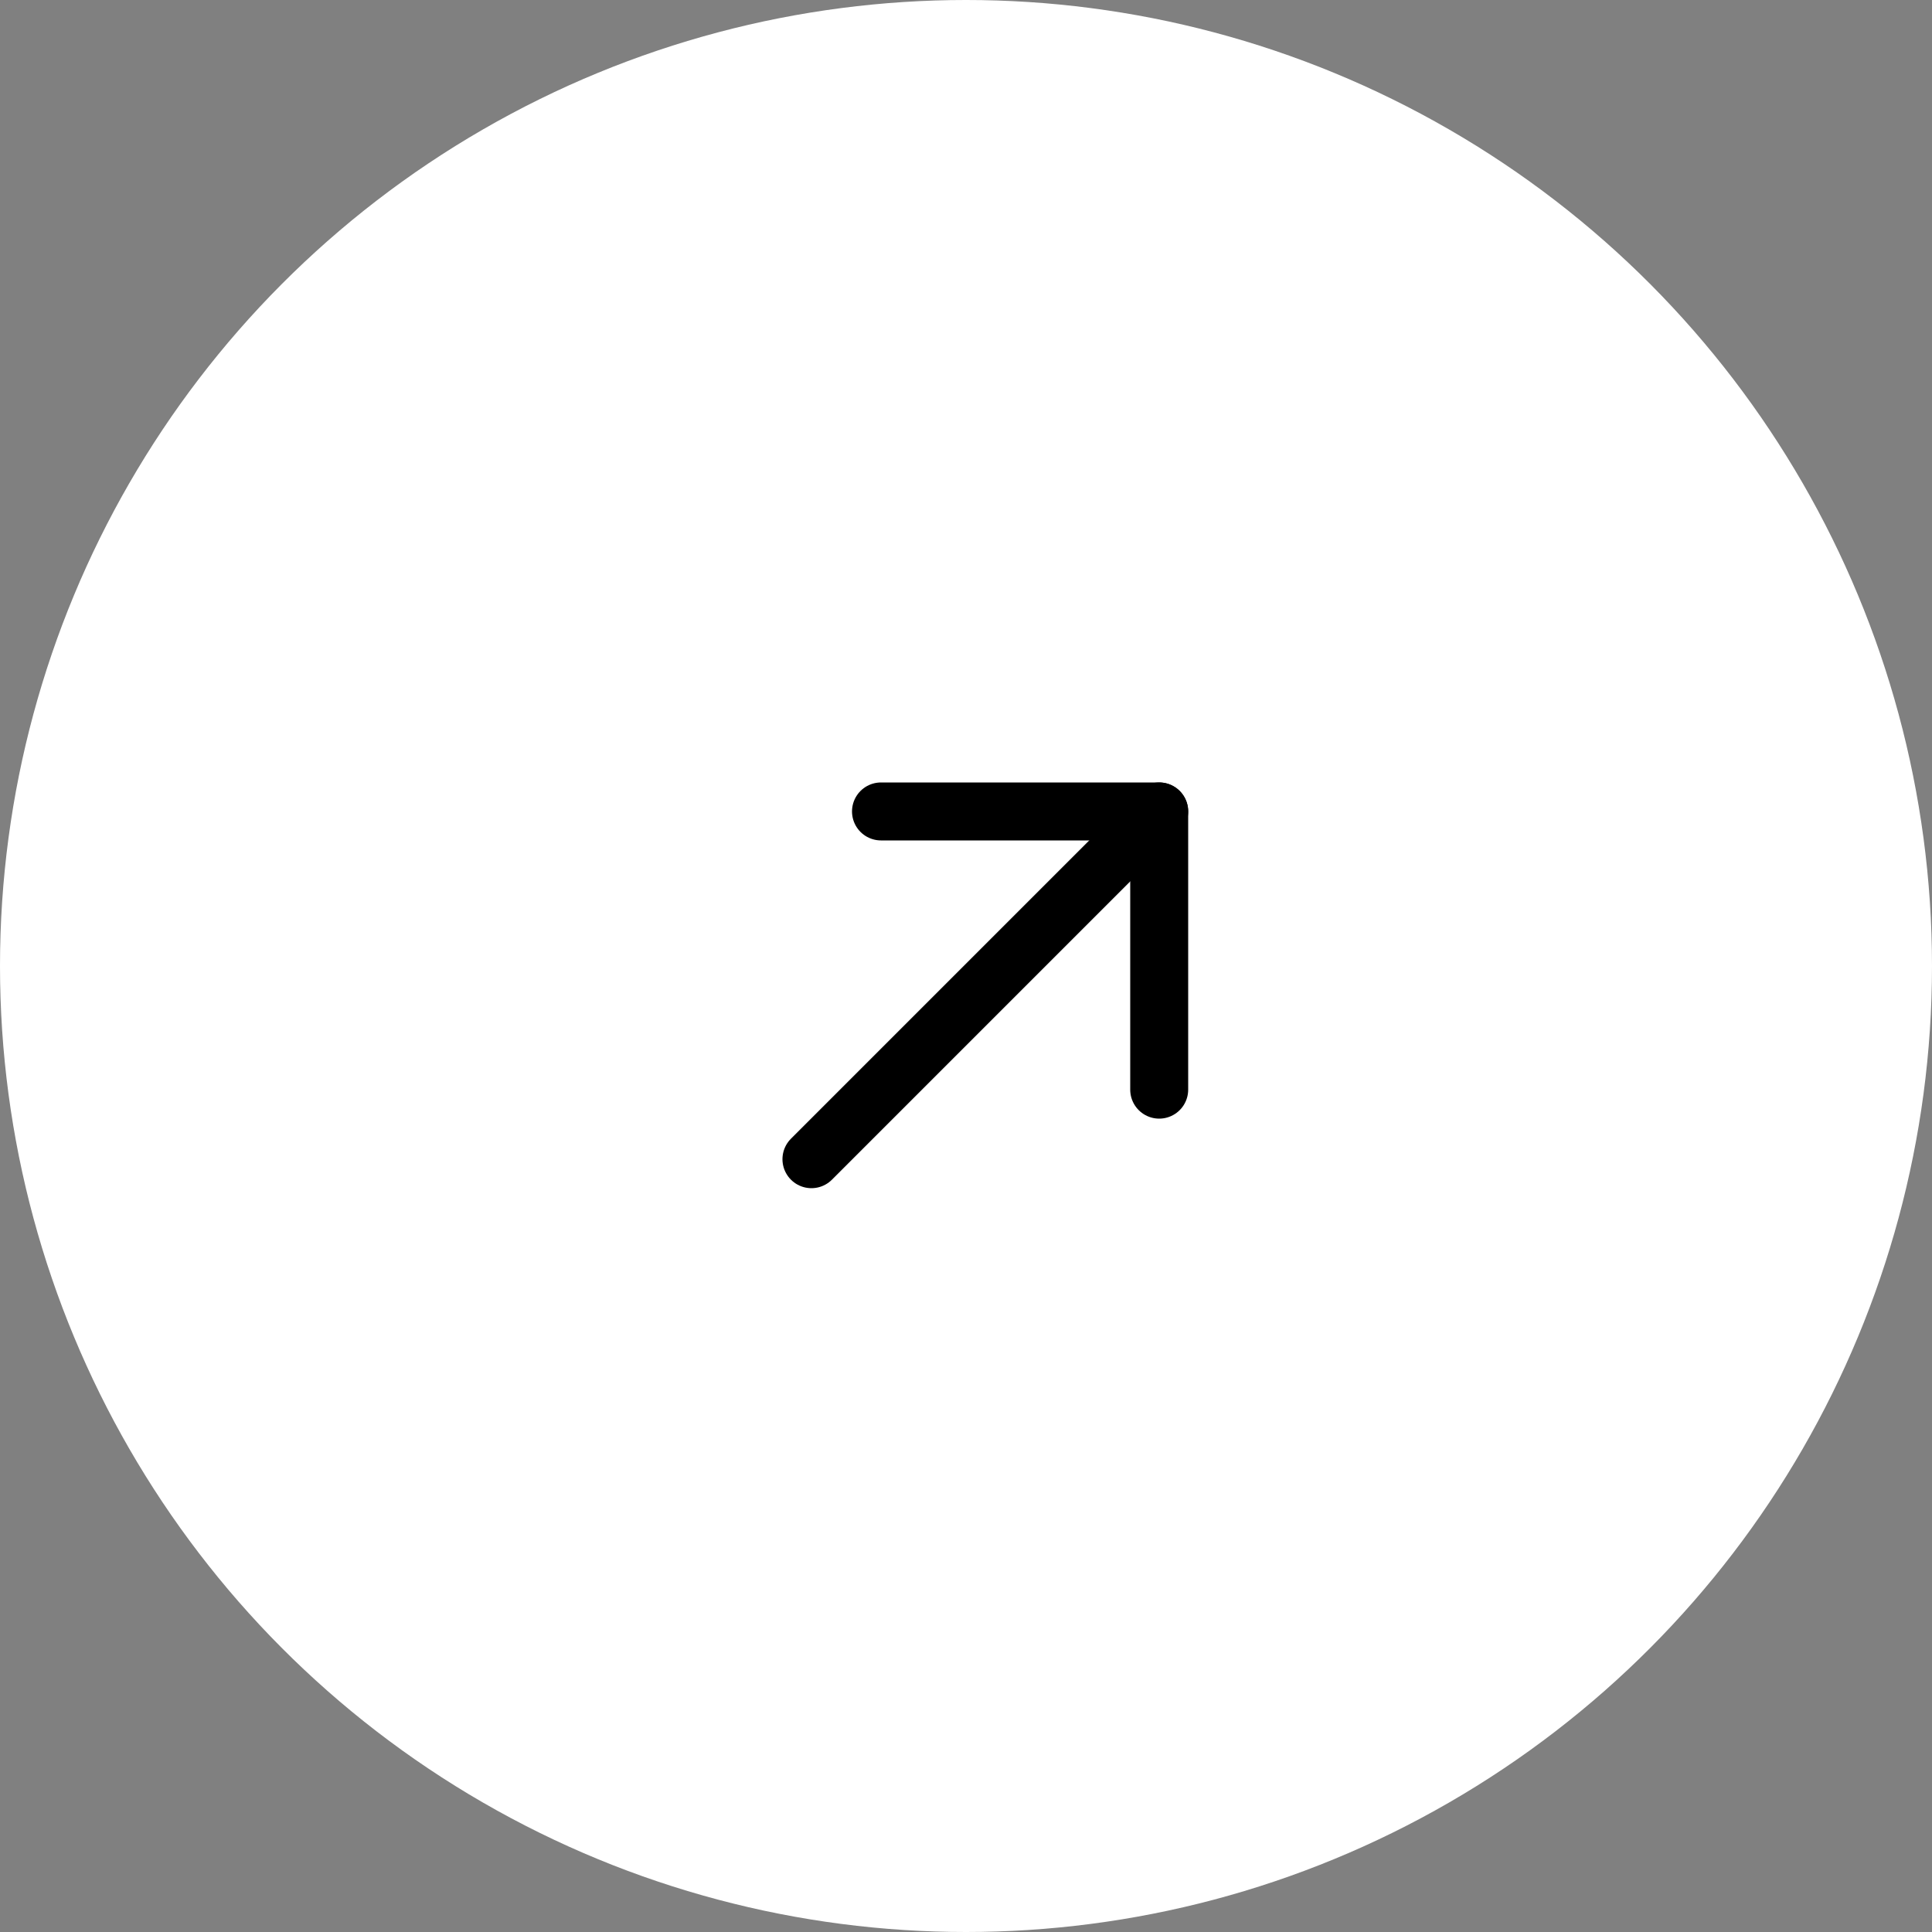 <svg width="50" height="50" viewBox="0 0 50 50" fill="none" xmlns="http://www.w3.org/2000/svg">
<rect x="0" y="0" width="50" height="50" fill="#808080" stroke="none"/>
<circle cx="25" cy="25" r="25" fill="white"/>
<path d="M21 30L30 21" stroke="black" stroke-width="1.5" stroke-linecap="round" stroke-linejoin="round"/>
<path d="M22.8 21H30V28.2" stroke="black" stroke-width="1.5" stroke-linecap="round" stroke-linejoin="round"/>
</svg>
